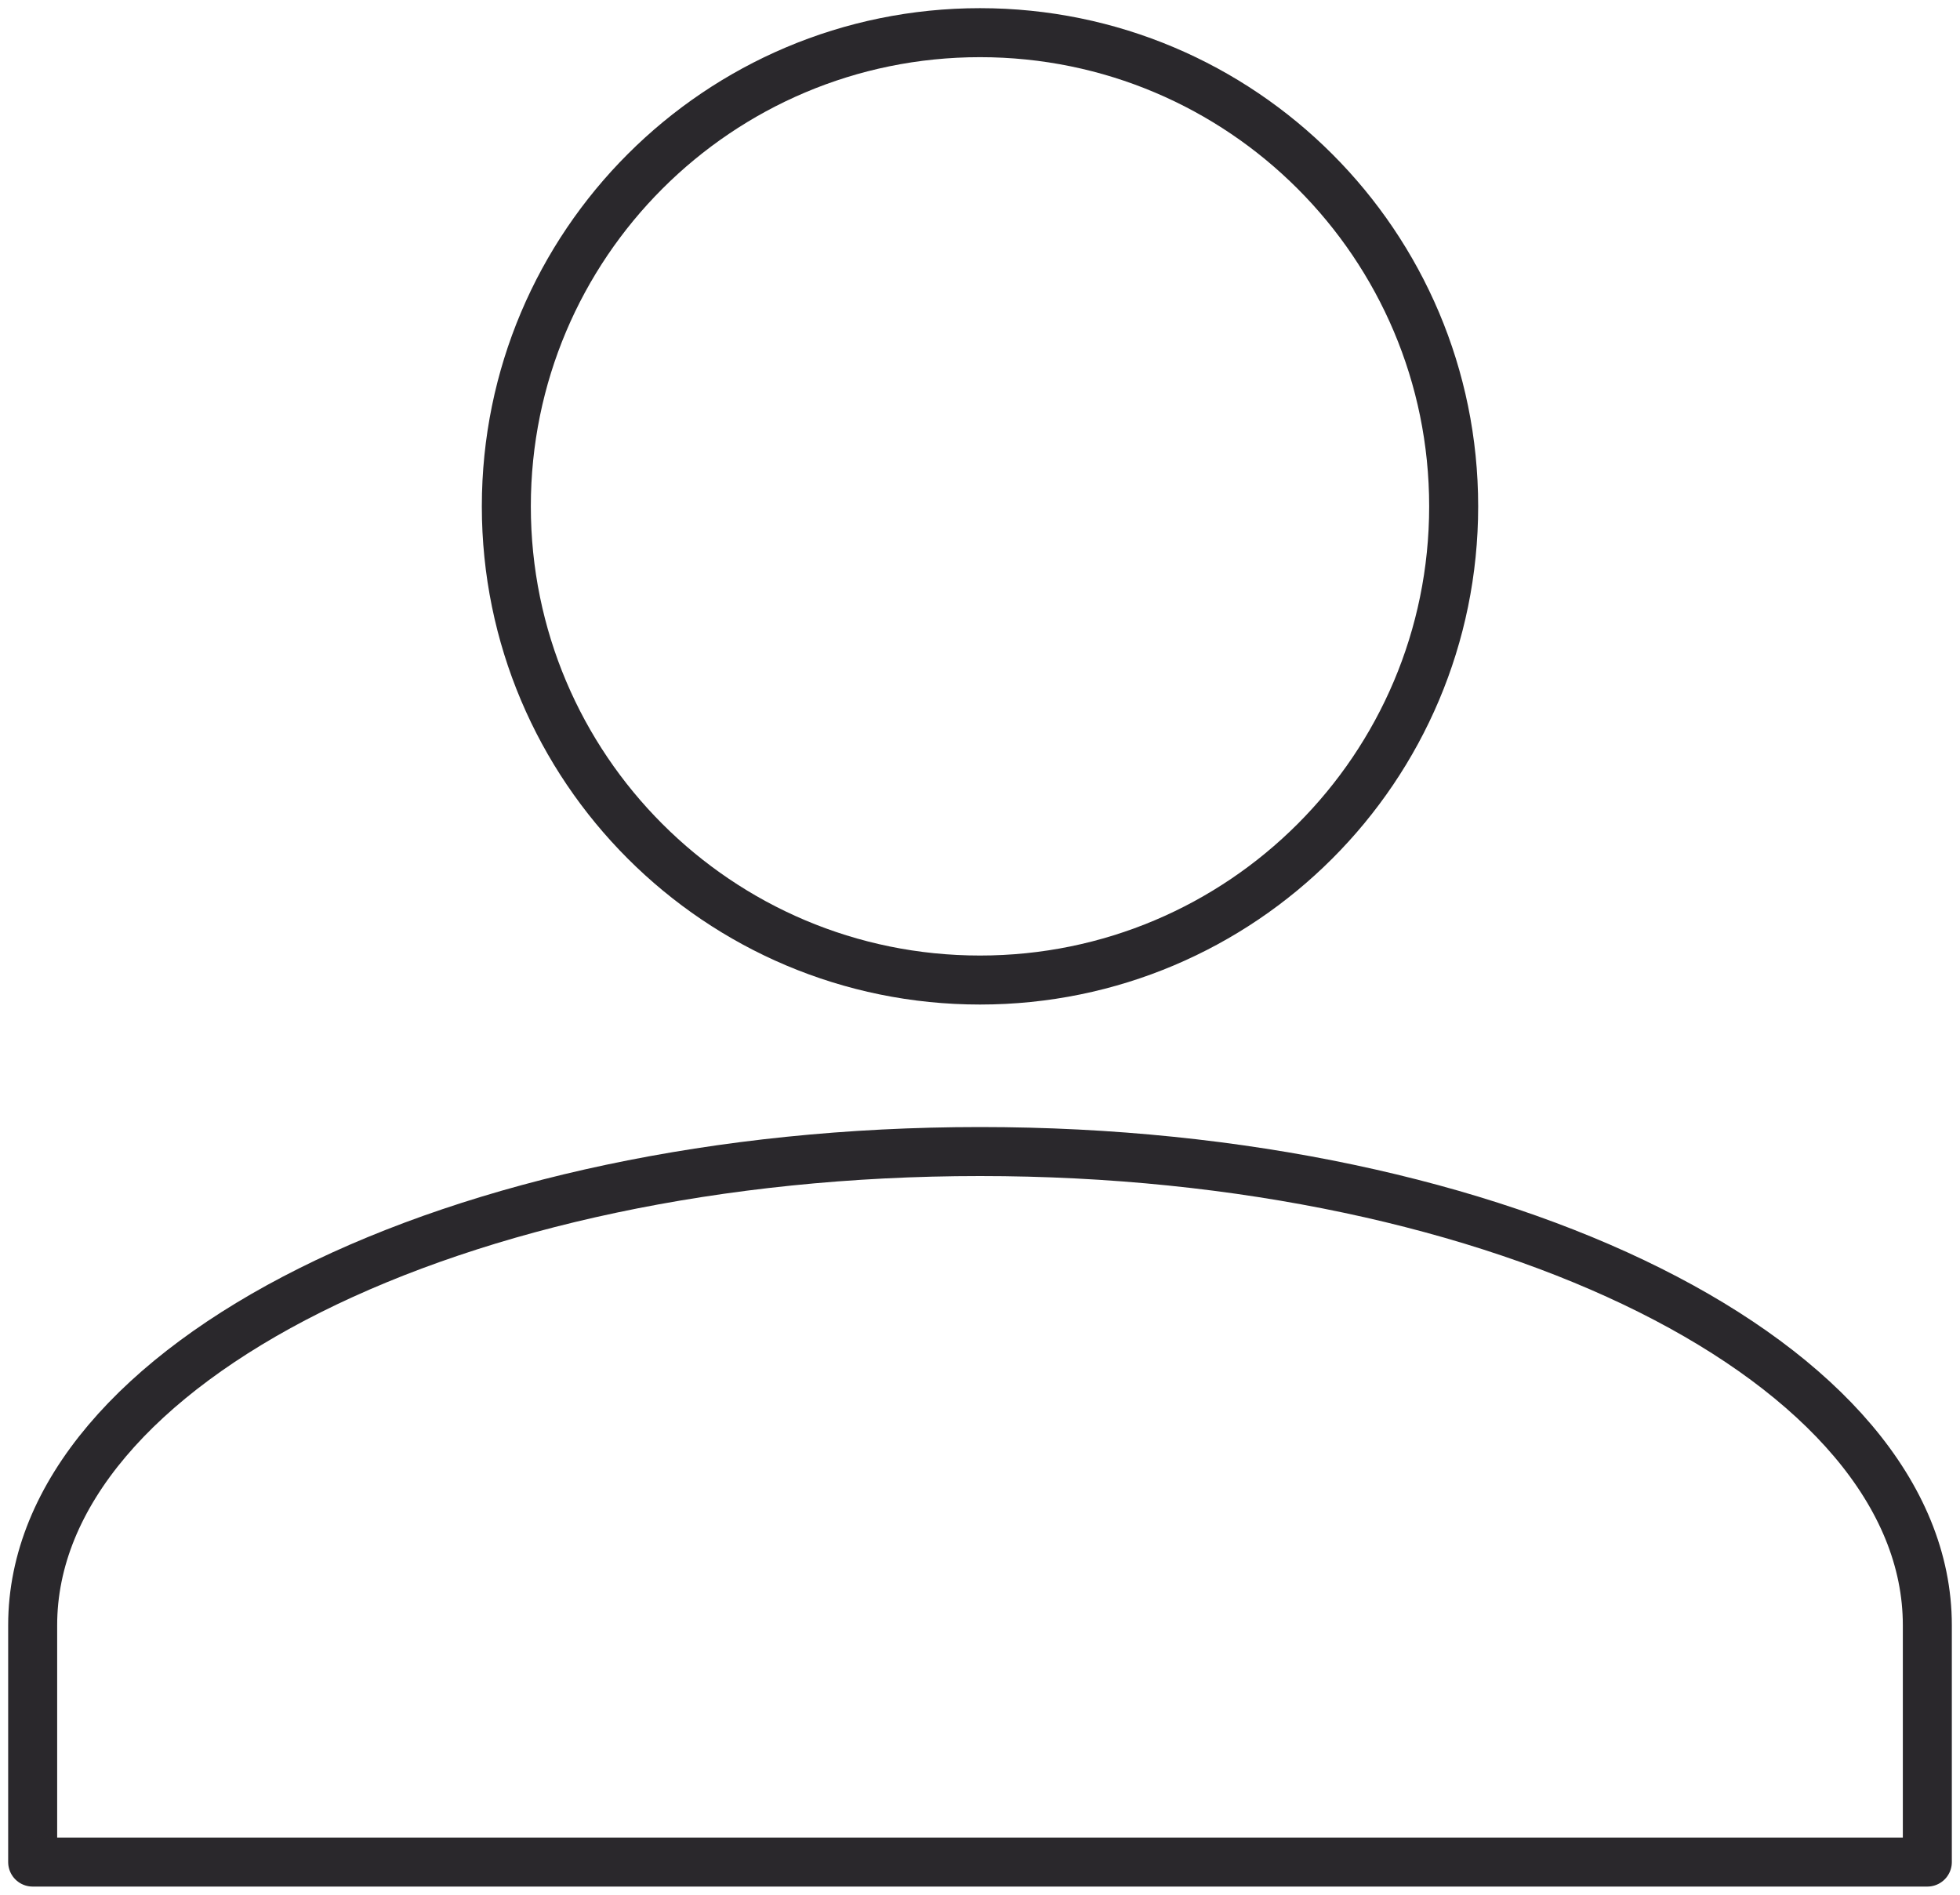 <?xml version="1.0" encoding="UTF-8"?>
<svg width="60px" height="58px" viewBox="0 0 60 58" version="1.1" xmlns="http://www.w3.org/2000/svg" xmlns:xlink="http://www.w3.org/1999/xlink">
    <!-- Generator: Sketch 60.1 (88133) - https://sketch.com -->
    <title>user</title>
    <desc>Created with Sketch.</desc>
    <g id="Icons" stroke="none" stroke-width="1" fill="none" fill-rule="evenodd" stroke-linejoin="round">
        <g id="Icons-Copy" transform="translate(-1100, -1676)" stroke="#2A282C" stroke-width="1.5">
            <g id="user" transform="translate(1098, 1674)">
                <g id="shapes" transform="translate(3, 3)">
                    <path d="M29,0 C37.008,0 43.5,6.492 43.5,14.5 C43.5,22.508 37.008,29 29,29 C20.992,29 14.5,22.508 14.5,14.5 C14.5,6.492 20.992,0 29,0 M29,34.25 C45.022,34.25 58,40.739 58,48.75 L58,56 L0,56 L0,48.75 C0,40.739 12.977,34.25 29,34.25" id="Fill-3"></path>
                </g>
            </g>
        </g>
    </g>
</svg>